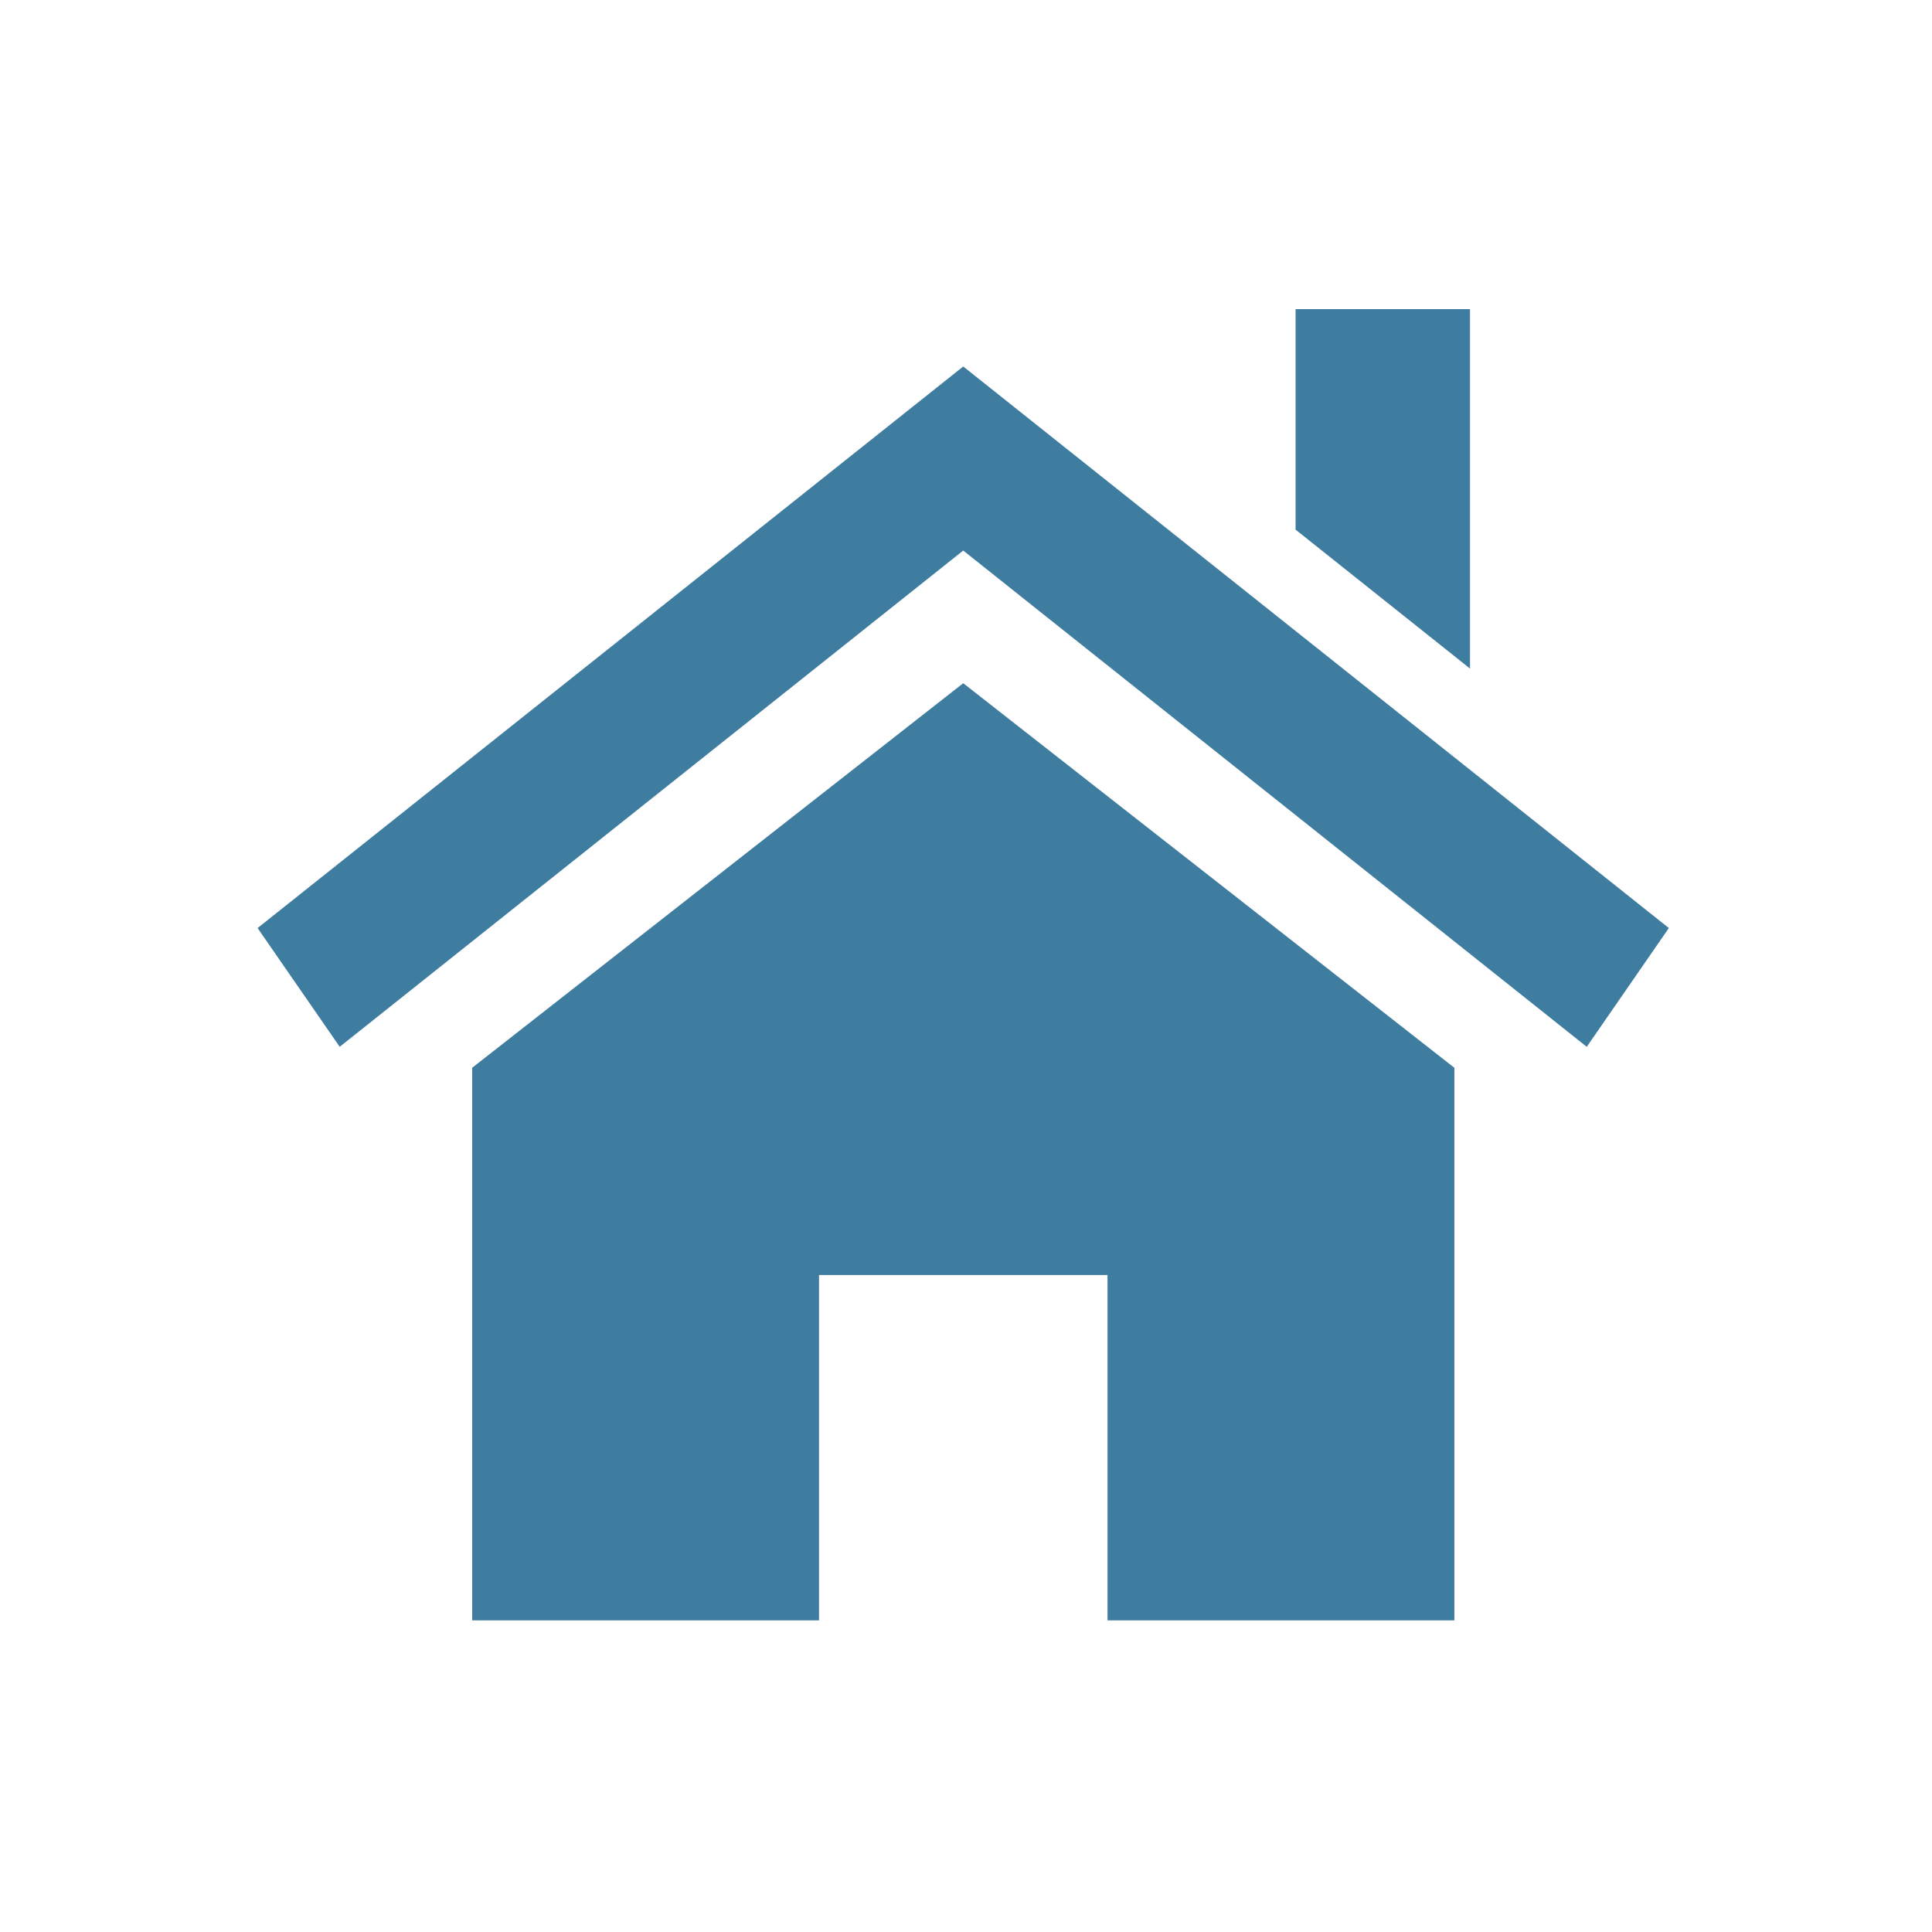 <svg xmlns="http://www.w3.org/2000/svg" xmlns:xlink="http://www.w3.org/1999/xlink" width="150" height="150" viewBox="0 0 150 150">
  <rect x="0" y="0" width="150" height="150" fill="#333333" stroke="none"/>
  <defs>
    <clipPath id="clip-service-icon_02">
      <rect width="150" height="150"/>
    </clipPath>
  </defs>
  <g id="service-icon_02" clip-path="url(#clip-service-icon_02)">
    <rect width="150" height="150" fill="#fff"/>
    <g id="ホームのフリーアイコン素材" transform="translate(20 5.862)">
      <path id="パス_486" data-name="パス 486" d="M154.1,183.72v42.9h-26.93v-26.81H104.771v26.81H77.841v-42.9l38.127-29.858Z" transform="translate(-61.183 -106.679)" fill="#3E7CA0"/>
      <path id="パス_487" data-name="パス 487" d="M0,82.534l54.785-43.6,54.785,43.6-6.375,9.22-48.41-38.53L6.375,91.753Z" transform="translate(0 -16.342)" fill="#3E7CA0"/>
      <path id="パス_488" data-name="パス 488" d="M390.115,18.138V46.044L376.573,35.258V18.138Z" transform="translate(-295.985)" fill="#3E7CA0"/>
    </g>
  </g>
</svg>
